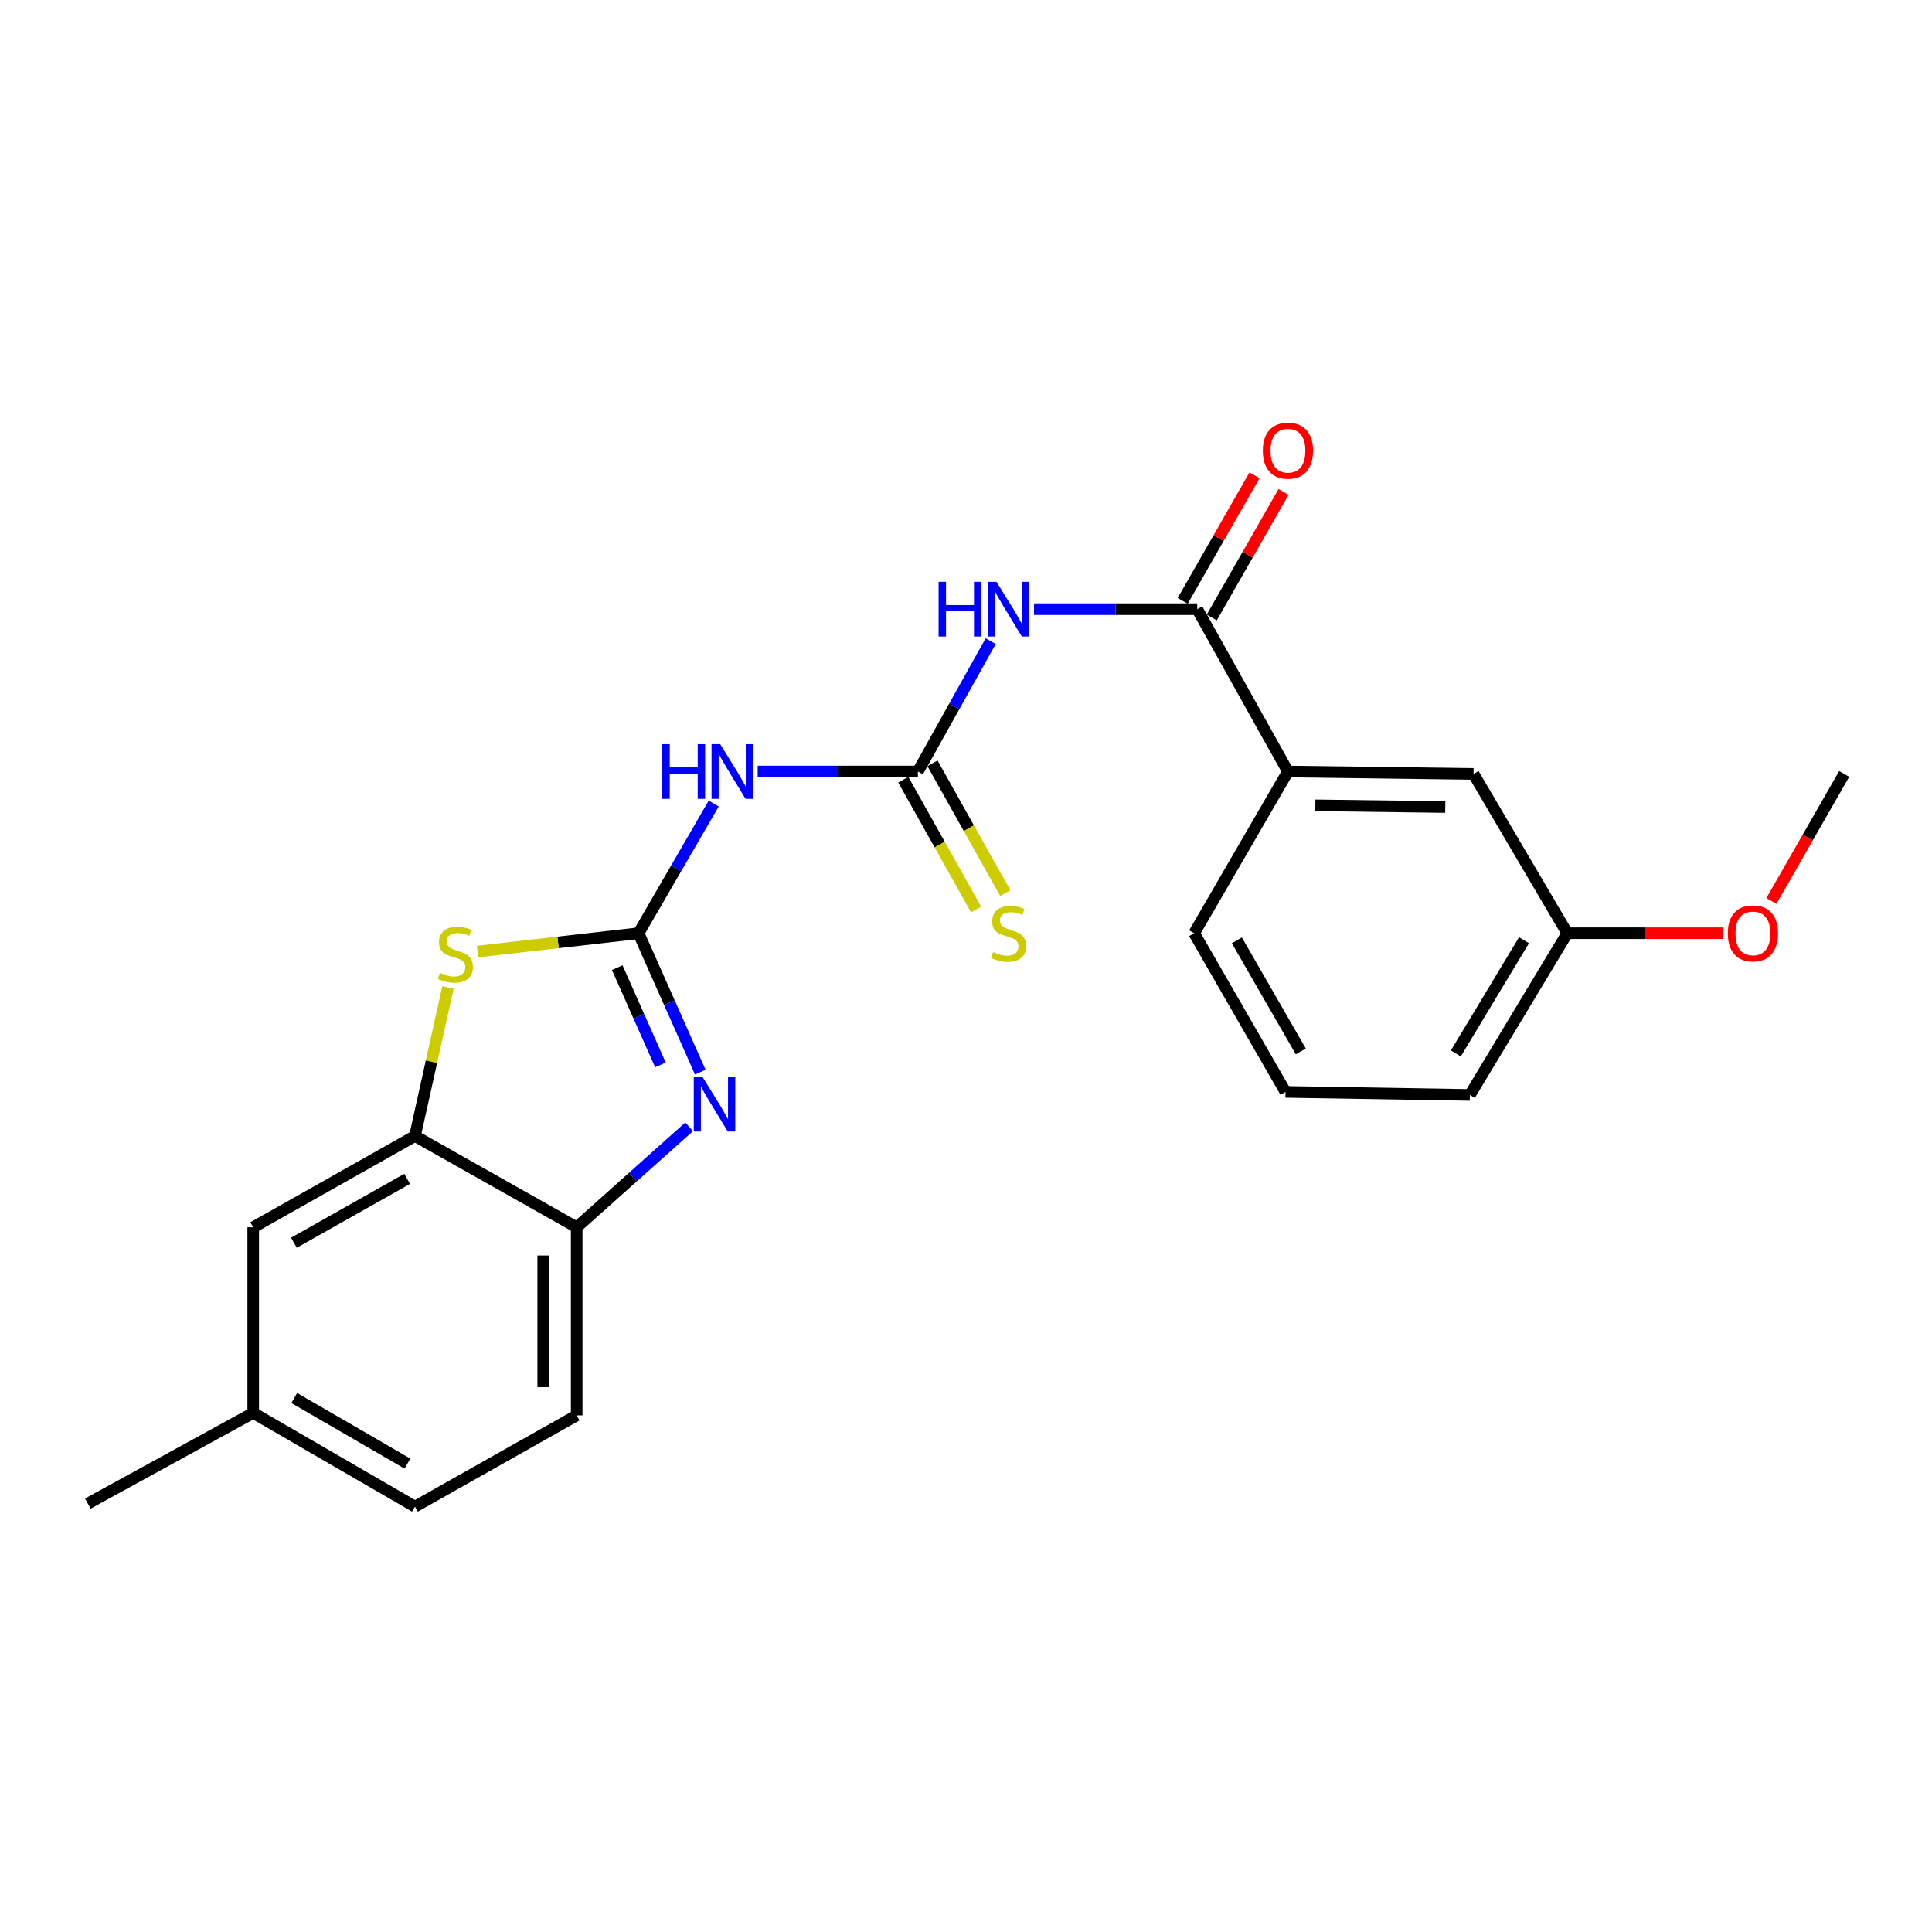 <?xml version='1.0' encoding='iso-8859-1'?>
<svg version='1.1' baseProfile='full'
              xmlns='http://www.w3.org/2000/svg'
                      xmlns:rdkit='http://www.rdkit.org/xml'
                      xmlns:xlink='http://www.w3.org/1999/xlink'
                  xml:space='preserve'
width='1000px' height='1000px' viewBox='0 0 1000 1000'>
<!-- END OF HEADER -->
<rect style='opacity:1.0;fill:#FFFFFF;stroke:none' width='1000' height='1000' x='0' y='0'> </rect>
<path class='bond-0' d='M 330.509,483.042 L 346.485,518.987' style='fill:none;fill-rule:evenodd;stroke:#000000;stroke-width:6px;stroke-linecap:butt;stroke-linejoin:miter;stroke-opacity:1' />
<path class='bond-0' d='M 346.485,518.987 L 362.462,554.931' style='fill:none;fill-rule:evenodd;stroke:#0000FF;stroke-width:6px;stroke-linecap:butt;stroke-linejoin:miter;stroke-opacity:1' />
<path class='bond-0' d='M 319.476,500.86 L 330.66,526.021' style='fill:none;fill-rule:evenodd;stroke:#000000;stroke-width:6px;stroke-linecap:butt;stroke-linejoin:miter;stroke-opacity:1' />
<path class='bond-0' d='M 330.66,526.021 L 341.843,551.182' style='fill:none;fill-rule:evenodd;stroke:#0000FF;stroke-width:6px;stroke-linecap:butt;stroke-linejoin:miter;stroke-opacity:1' />
<path class='bond-3' d='M 330.509,483.042 L 288.841,487.783' style='fill:none;fill-rule:evenodd;stroke:#000000;stroke-width:6px;stroke-linecap:butt;stroke-linejoin:miter;stroke-opacity:1' />
<path class='bond-3' d='M 288.841,487.783 L 247.174,492.524' style='fill:none;fill-rule:evenodd;stroke:#CCCC00;stroke-width:6px;stroke-linecap:butt;stroke-linejoin:miter;stroke-opacity:1' />
<path class='bond-4' d='M 330.509,483.042 L 349.964,449.479' style='fill:none;fill-rule:evenodd;stroke:#000000;stroke-width:6px;stroke-linecap:butt;stroke-linejoin:miter;stroke-opacity:1' />
<path class='bond-4' d='M 349.964,449.479 L 369.42,415.915' style='fill:none;fill-rule:evenodd;stroke:#0000FF;stroke-width:6px;stroke-linecap:butt;stroke-linejoin:miter;stroke-opacity:1' />
<path class='bond-7' d='M 356.7,583.242 L 327.594,609.243' style='fill:none;fill-rule:evenodd;stroke:#0000FF;stroke-width:6px;stroke-linecap:butt;stroke-linejoin:miter;stroke-opacity:1' />
<path class='bond-7' d='M 327.594,609.243 L 298.489,635.244' style='fill:none;fill-rule:evenodd;stroke:#000000;stroke-width:6px;stroke-linecap:butt;stroke-linejoin:miter;stroke-opacity:1' />
<path class='bond-1' d='M 475.1,399.336 L 433.636,399.336' style='fill:none;fill-rule:evenodd;stroke:#000000;stroke-width:6px;stroke-linecap:butt;stroke-linejoin:miter;stroke-opacity:1' />
<path class='bond-1' d='M 433.636,399.336 L 392.171,399.336' style='fill:none;fill-rule:evenodd;stroke:#0000FF;stroke-width:6px;stroke-linecap:butt;stroke-linejoin:miter;stroke-opacity:1' />
<path class='bond-2' d='M 475.1,399.336 L 493.94,365.602' style='fill:none;fill-rule:evenodd;stroke:#000000;stroke-width:6px;stroke-linecap:butt;stroke-linejoin:miter;stroke-opacity:1' />
<path class='bond-2' d='M 493.94,365.602 L 512.781,331.869' style='fill:none;fill-rule:evenodd;stroke:#0000FF;stroke-width:6px;stroke-linecap:butt;stroke-linejoin:miter;stroke-opacity:1' />
<path class='bond-9' d='M 467.547,403.571 L 486.382,437.165' style='fill:none;fill-rule:evenodd;stroke:#000000;stroke-width:6px;stroke-linecap:butt;stroke-linejoin:miter;stroke-opacity:1' />
<path class='bond-9' d='M 486.382,437.165 L 505.218,470.758' style='fill:none;fill-rule:evenodd;stroke:#CCCC00;stroke-width:6px;stroke-linecap:butt;stroke-linejoin:miter;stroke-opacity:1' />
<path class='bond-9' d='M 482.653,395.101 L 501.488,428.695' style='fill:none;fill-rule:evenodd;stroke:#000000;stroke-width:6px;stroke-linecap:butt;stroke-linejoin:miter;stroke-opacity:1' />
<path class='bond-9' d='M 501.488,428.695 L 520.324,462.288' style='fill:none;fill-rule:evenodd;stroke:#CCCC00;stroke-width:6px;stroke-linecap:butt;stroke-linejoin:miter;stroke-opacity:1' />
<path class='bond-5' d='M 535.215,315.302 L 577.453,315.302' style='fill:none;fill-rule:evenodd;stroke:#0000FF;stroke-width:6px;stroke-linecap:butt;stroke-linejoin:miter;stroke-opacity:1' />
<path class='bond-5' d='M 577.453,315.302 L 619.691,315.302' style='fill:none;fill-rule:evenodd;stroke:#000000;stroke-width:6px;stroke-linecap:butt;stroke-linejoin:miter;stroke-opacity:1' />
<path class='bond-6' d='M 231.866,511.12 L 223.324,549.561' style='fill:none;fill-rule:evenodd;stroke:#CCCC00;stroke-width:6px;stroke-linecap:butt;stroke-linejoin:miter;stroke-opacity:1' />
<path class='bond-6' d='M 223.324,549.561 L 214.782,588.003' style='fill:none;fill-rule:evenodd;stroke:#000000;stroke-width:6px;stroke-linecap:butt;stroke-linejoin:miter;stroke-opacity:1' />
<path class='bond-8' d='M 619.691,315.302 L 666.634,399.336' style='fill:none;fill-rule:evenodd;stroke:#000000;stroke-width:6px;stroke-linecap:butt;stroke-linejoin:miter;stroke-opacity:1' />
<path class='bond-11' d='M 627.208,319.601 L 645.784,287.113' style='fill:none;fill-rule:evenodd;stroke:#000000;stroke-width:6px;stroke-linecap:butt;stroke-linejoin:miter;stroke-opacity:1' />
<path class='bond-11' d='M 645.784,287.113 L 664.36,254.625' style='fill:none;fill-rule:evenodd;stroke:#FF0000;stroke-width:6px;stroke-linecap:butt;stroke-linejoin:miter;stroke-opacity:1' />
<path class='bond-11' d='M 612.173,311.004 L 630.749,278.516' style='fill:none;fill-rule:evenodd;stroke:#000000;stroke-width:6px;stroke-linecap:butt;stroke-linejoin:miter;stroke-opacity:1' />
<path class='bond-11' d='M 630.749,278.516 L 649.325,246.029' style='fill:none;fill-rule:evenodd;stroke:#FF0000;stroke-width:6px;stroke-linecap:butt;stroke-linejoin:miter;stroke-opacity:1' />
<path class='bond-10' d='M 214.782,588.003 L 131.066,635.244' style='fill:none;fill-rule:evenodd;stroke:#000000;stroke-width:6px;stroke-linecap:butt;stroke-linejoin:miter;stroke-opacity:1' />
<path class='bond-10' d='M 210.736,610.172 L 152.135,643.241' style='fill:none;fill-rule:evenodd;stroke:#000000;stroke-width:6px;stroke-linecap:butt;stroke-linejoin:miter;stroke-opacity:1' />
<path class='bond-23' d='M 214.782,588.003 L 298.489,635.244' style='fill:none;fill-rule:evenodd;stroke:#000000;stroke-width:6px;stroke-linecap:butt;stroke-linejoin:miter;stroke-opacity:1' />
<path class='bond-13' d='M 298.489,635.244 L 298.489,732.594' style='fill:none;fill-rule:evenodd;stroke:#000000;stroke-width:6px;stroke-linecap:butt;stroke-linejoin:miter;stroke-opacity:1' />
<path class='bond-13' d='M 281.17,649.846 L 281.17,717.991' style='fill:none;fill-rule:evenodd;stroke:#000000;stroke-width:6px;stroke-linecap:butt;stroke-linejoin:miter;stroke-opacity:1' />
<path class='bond-12' d='M 666.634,399.336 L 762.704,400.596' style='fill:none;fill-rule:evenodd;stroke:#000000;stroke-width:6px;stroke-linecap:butt;stroke-linejoin:miter;stroke-opacity:1' />
<path class='bond-12' d='M 680.817,416.842 L 748.066,417.724' style='fill:none;fill-rule:evenodd;stroke:#000000;stroke-width:6px;stroke-linecap:butt;stroke-linejoin:miter;stroke-opacity:1' />
<path class='bond-18' d='M 666.634,399.336 L 618.093,483.042' style='fill:none;fill-rule:evenodd;stroke:#000000;stroke-width:6px;stroke-linecap:butt;stroke-linejoin:miter;stroke-opacity:1' />
<path class='bond-14' d='M 131.066,635.244 L 131.066,731.324' style='fill:none;fill-rule:evenodd;stroke:#000000;stroke-width:6px;stroke-linecap:butt;stroke-linejoin:miter;stroke-opacity:1' />
<path class='bond-15' d='M 762.704,400.596 L 811.225,483.042' style='fill:none;fill-rule:evenodd;stroke:#000000;stroke-width:6px;stroke-linecap:butt;stroke-linejoin:miter;stroke-opacity:1' />
<path class='bond-16' d='M 298.489,732.594 L 214.782,779.816' style='fill:none;fill-rule:evenodd;stroke:#000000;stroke-width:6px;stroke-linecap:butt;stroke-linejoin:miter;stroke-opacity:1' />
<path class='bond-21' d='M 131.066,731.324 L 45.455,778.247' style='fill:none;fill-rule:evenodd;stroke:#000000;stroke-width:6px;stroke-linecap:butt;stroke-linejoin:miter;stroke-opacity:1' />
<path class='bond-24' d='M 131.066,731.324 L 214.782,779.816' style='fill:none;fill-rule:evenodd;stroke:#000000;stroke-width:6px;stroke-linecap:butt;stroke-linejoin:miter;stroke-opacity:1' />
<path class='bond-24' d='M 152.304,723.611 L 210.905,757.556' style='fill:none;fill-rule:evenodd;stroke:#000000;stroke-width:6px;stroke-linecap:butt;stroke-linejoin:miter;stroke-opacity:1' />
<path class='bond-17' d='M 811.225,483.042 L 851.563,483.042' style='fill:none;fill-rule:evenodd;stroke:#000000;stroke-width:6px;stroke-linecap:butt;stroke-linejoin:miter;stroke-opacity:1' />
<path class='bond-17' d='M 851.563,483.042 L 891.902,483.042' style='fill:none;fill-rule:evenodd;stroke:#FF0000;stroke-width:6px;stroke-linecap:butt;stroke-linejoin:miter;stroke-opacity:1' />
<path class='bond-25' d='M 811.225,483.042 L 760.799,566.749' style='fill:none;fill-rule:evenodd;stroke:#000000;stroke-width:6px;stroke-linecap:butt;stroke-linejoin:miter;stroke-opacity:1' />
<path class='bond-25' d='M 788.826,486.662 L 753.528,545.256' style='fill:none;fill-rule:evenodd;stroke:#000000;stroke-width:6px;stroke-linecap:butt;stroke-linejoin:miter;stroke-opacity:1' />
<path class='bond-22' d='M 916.871,466.347 L 935.708,433.472' style='fill:none;fill-rule:evenodd;stroke:#FF0000;stroke-width:6px;stroke-linecap:butt;stroke-linejoin:miter;stroke-opacity:1' />
<path class='bond-22' d='M 935.708,433.472 L 954.545,400.596' style='fill:none;fill-rule:evenodd;stroke:#000000;stroke-width:6px;stroke-linecap:butt;stroke-linejoin:miter;stroke-opacity:1' />
<path class='bond-19' d='M 618.093,483.042 L 665.373,565.161' style='fill:none;fill-rule:evenodd;stroke:#000000;stroke-width:6px;stroke-linecap:butt;stroke-linejoin:miter;stroke-opacity:1' />
<path class='bond-19' d='M 640.194,486.719 L 673.29,544.202' style='fill:none;fill-rule:evenodd;stroke:#000000;stroke-width:6px;stroke-linecap:butt;stroke-linejoin:miter;stroke-opacity:1' />
<path class='bond-20' d='M 665.373,565.161 L 760.799,566.749' style='fill:none;fill-rule:evenodd;stroke:#000000;stroke-width:6px;stroke-linecap:butt;stroke-linejoin:miter;stroke-opacity:1' />
<path  class='atom-1' d='M 363.572 557.352
L 372.852 572.352
Q 373.772 573.832, 375.252 576.512
Q 376.732 579.192, 376.812 579.352
L 376.812 557.352
L 380.572 557.352
L 380.572 585.672
L 376.692 585.672
L 366.732 569.272
Q 365.572 567.352, 364.332 565.152
Q 363.132 562.952, 362.772 562.272
L 362.772 585.672
L 359.092 585.672
L 359.092 557.352
L 363.572 557.352
' fill='#0000FF'/>
<path  class='atom-3' d='M 485.813 301.142
L 489.653 301.142
L 489.653 313.182
L 504.133 313.182
L 504.133 301.142
L 507.973 301.142
L 507.973 329.462
L 504.133 329.462
L 504.133 316.382
L 489.653 316.382
L 489.653 329.462
L 485.813 329.462
L 485.813 301.142
' fill='#0000FF'/>
<path  class='atom-3' d='M 515.773 301.142
L 525.053 316.142
Q 525.973 317.622, 527.453 320.302
Q 528.933 322.982, 529.013 323.142
L 529.013 301.142
L 532.773 301.142
L 532.773 329.462
L 528.893 329.462
L 518.933 313.062
Q 517.773 311.142, 516.533 308.942
Q 515.333 306.742, 514.973 306.062
L 514.973 329.462
L 511.293 329.462
L 511.293 301.142
L 515.773 301.142
' fill='#0000FF'/>
<path  class='atom-4' d='M 227.709 503.548
Q 228.029 503.668, 229.349 504.228
Q 230.669 504.788, 232.109 505.148
Q 233.589 505.468, 235.029 505.468
Q 237.709 505.468, 239.269 504.188
Q 240.829 502.868, 240.829 500.588
Q 240.829 499.028, 240.029 498.068
Q 239.269 497.108, 238.069 496.588
Q 236.869 496.068, 234.869 495.468
Q 232.349 494.708, 230.829 493.988
Q 229.349 493.268, 228.269 491.748
Q 227.229 490.228, 227.229 487.668
Q 227.229 484.108, 229.629 481.908
Q 232.069 479.708, 236.869 479.708
Q 240.149 479.708, 243.869 481.268
L 242.949 484.348
Q 239.549 482.948, 236.989 482.948
Q 234.229 482.948, 232.709 484.108
Q 231.189 485.228, 231.229 487.188
Q 231.229 488.708, 231.989 489.628
Q 232.789 490.548, 233.909 491.068
Q 235.069 491.588, 236.989 492.188
Q 239.549 492.988, 241.069 493.788
Q 242.589 494.588, 243.669 496.228
Q 244.789 497.828, 244.789 500.588
Q 244.789 504.508, 242.149 506.628
Q 239.549 508.708, 235.189 508.708
Q 232.669 508.708, 230.749 508.148
Q 228.869 507.628, 226.629 506.708
L 227.709 503.548
' fill='#CCCC00'/>
<path  class='atom-5' d='M 342.81 385.176
L 346.65 385.176
L 346.65 397.216
L 361.13 397.216
L 361.13 385.176
L 364.97 385.176
L 364.97 413.496
L 361.13 413.496
L 361.13 400.416
L 346.65 400.416
L 346.65 413.496
L 342.81 413.496
L 342.81 385.176
' fill='#0000FF'/>
<path  class='atom-5' d='M 372.77 385.176
L 382.05 400.176
Q 382.97 401.656, 384.45 404.336
Q 385.93 407.016, 386.01 407.176
L 386.01 385.176
L 389.77 385.176
L 389.77 413.496
L 385.89 413.496
L 375.93 397.096
Q 374.77 395.176, 373.53 392.976
Q 372.33 390.776, 371.97 390.096
L 371.97 413.496
L 368.29 413.496
L 368.29 385.176
L 372.77 385.176
' fill='#0000FF'/>
<path  class='atom-10' d='M 514.033 492.762
Q 514.353 492.882, 515.673 493.442
Q 516.993 494.002, 518.433 494.362
Q 519.913 494.682, 521.353 494.682
Q 524.033 494.682, 525.593 493.402
Q 527.153 492.082, 527.153 489.802
Q 527.153 488.242, 526.353 487.282
Q 525.593 486.322, 524.393 485.802
Q 523.193 485.282, 521.193 484.682
Q 518.673 483.922, 517.153 483.202
Q 515.673 482.482, 514.593 480.962
Q 513.553 479.442, 513.553 476.882
Q 513.553 473.322, 515.953 471.122
Q 518.393 468.922, 523.193 468.922
Q 526.473 468.922, 530.193 470.482
L 529.273 473.562
Q 525.873 472.162, 523.313 472.162
Q 520.553 472.162, 519.033 473.322
Q 517.513 474.442, 517.553 476.402
Q 517.553 477.922, 518.313 478.842
Q 519.113 479.762, 520.233 480.282
Q 521.393 480.802, 523.313 481.402
Q 525.873 482.202, 527.393 483.002
Q 528.913 483.802, 529.993 485.442
Q 531.113 487.042, 531.113 489.802
Q 531.113 493.722, 528.473 495.842
Q 525.873 497.922, 521.513 497.922
Q 518.993 497.922, 517.073 497.362
Q 515.193 496.842, 512.953 495.922
L 514.033 492.762
' fill='#CCCC00'/>
<path  class='atom-12' d='M 653.634 233.283
Q 653.634 226.483, 656.994 222.683
Q 660.354 218.883, 666.634 218.883
Q 672.914 218.883, 676.274 222.683
Q 679.634 226.483, 679.634 233.283
Q 679.634 240.163, 676.234 244.083
Q 672.834 247.963, 666.634 247.963
Q 660.394 247.963, 656.994 244.083
Q 653.634 240.203, 653.634 233.283
M 666.634 244.763
Q 670.954 244.763, 673.274 241.883
Q 675.634 238.963, 675.634 233.283
Q 675.634 227.723, 673.274 224.923
Q 670.954 222.083, 666.634 222.083
Q 662.314 222.083, 659.954 224.883
Q 657.634 227.683, 657.634 233.283
Q 657.634 239.003, 659.954 241.883
Q 662.314 244.763, 666.634 244.763
' fill='#FF0000'/>
<path  class='atom-18' d='M 894.304 483.122
Q 894.304 476.322, 897.664 472.522
Q 901.024 468.722, 907.304 468.722
Q 913.584 468.722, 916.944 472.522
Q 920.304 476.322, 920.304 483.122
Q 920.304 490.002, 916.904 493.922
Q 913.504 497.802, 907.304 497.802
Q 901.064 497.802, 897.664 493.922
Q 894.304 490.042, 894.304 483.122
M 907.304 494.602
Q 911.624 494.602, 913.944 491.722
Q 916.304 488.802, 916.304 483.122
Q 916.304 477.562, 913.944 474.762
Q 911.624 471.922, 907.304 471.922
Q 902.984 471.922, 900.624 474.722
Q 898.304 477.522, 898.304 483.122
Q 898.304 488.842, 900.624 491.722
Q 902.984 494.602, 907.304 494.602
' fill='#FF0000'/>
</svg>
